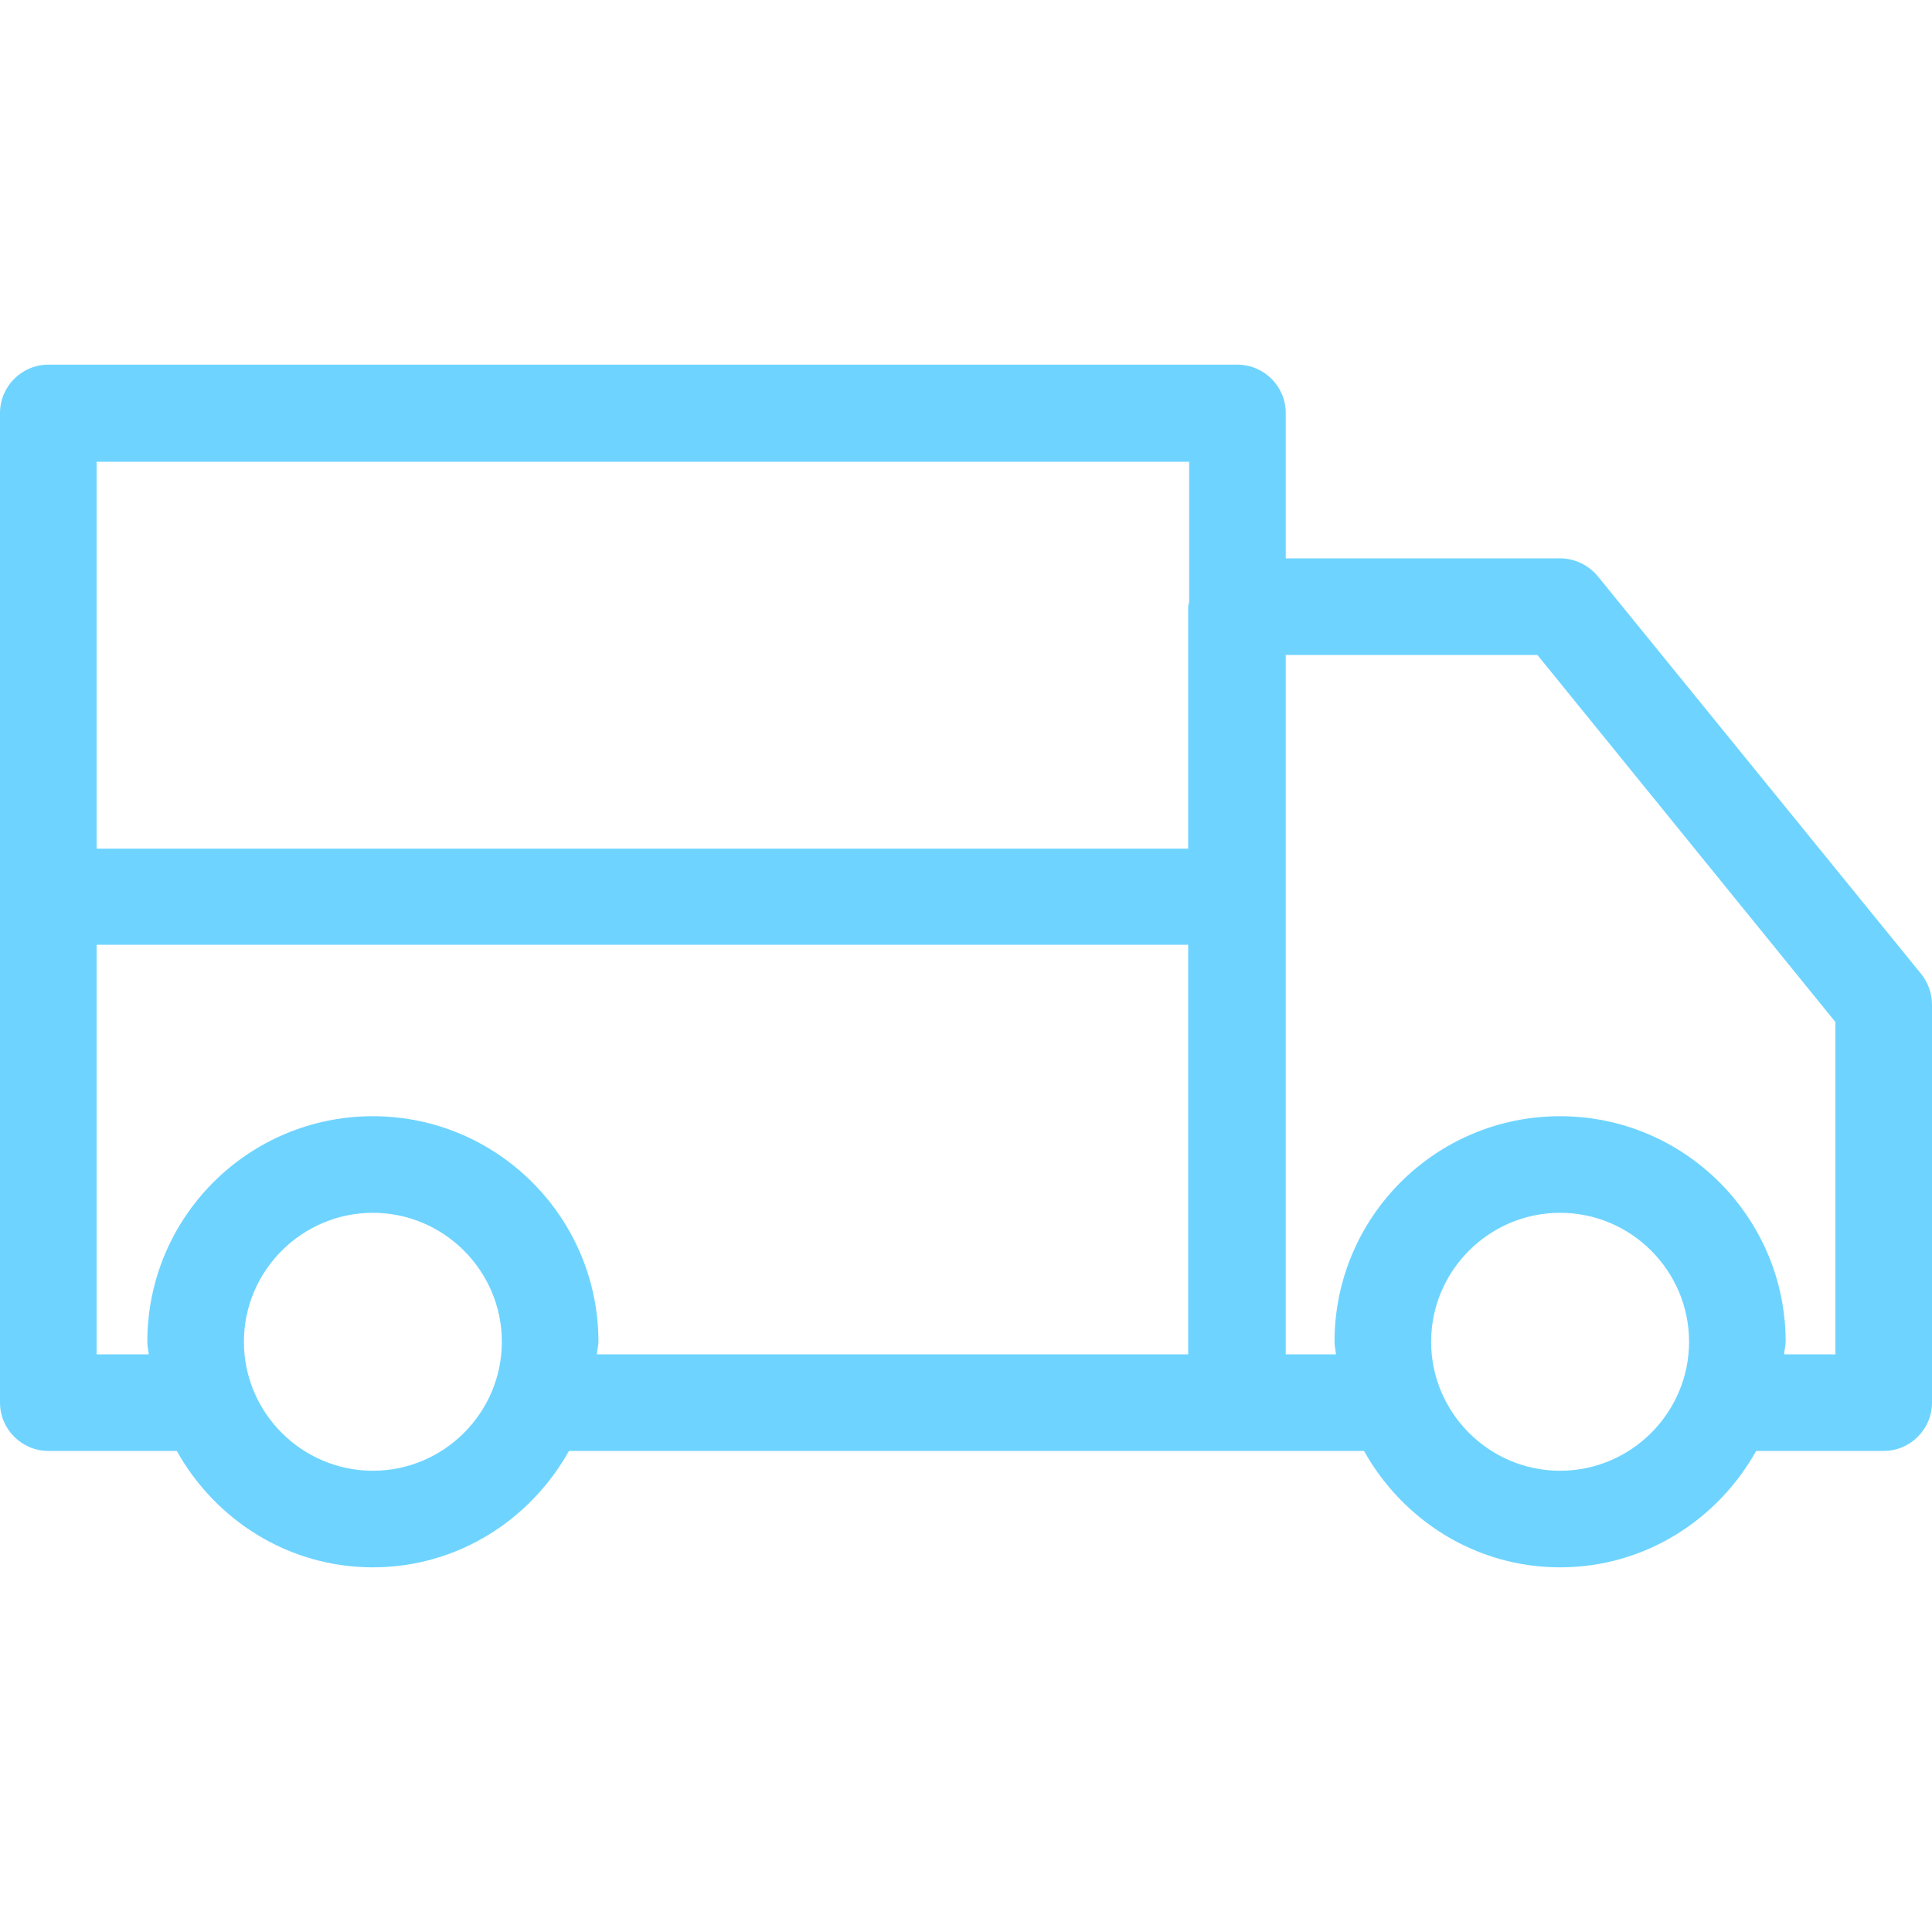 <svg width="40" height="40" viewBox="0 0 40 40" fill="none" xmlns="http://www.w3.org/2000/svg">
<path d="M39.78 20.17L33.08 11.93C32.89 11.7 32.6 11.56 32.3 11.56H26.62V8.55C26.62 8 26.17 7.55 25.62 7.55H1C0.45 7.55 0 8 0 8.55V29.04C0 29.59 0.45 30.04 1 30.04H3.66C4.46 31.47 5.97 32.45 7.72 32.45C9.47 32.45 10.98 31.47 11.78 30.04H28.24C29.04 31.47 30.55 32.45 32.3 32.45C34.05 32.45 35.56 31.47 36.36 30.04H39C39.55 30.04 40 29.59 40 29.04V20.8C40 20.57 39.92 20.35 39.78 20.17ZM24.62 9.55V12.47C24.62 12.47 24.6 12.53 24.6 12.56V17.57H2V9.56H24.62V9.55ZM7.72 30.45C6.25 30.45 5.05 29.25 5.05 27.78C5.05 26.31 6.25 25.11 7.72 25.11C9.19 25.11 10.39 26.31 10.39 27.78C10.39 29.25 9.19 30.45 7.72 30.45ZM7.72 23.11C5.14 23.11 3.05 25.2 3.05 27.78C3.05 27.87 3.07 27.95 3.08 28.04H2V19.56H24.6V28.04H12.36C12.36 27.95 12.39 27.87 12.39 27.78C12.39 25.21 10.3 23.11 7.72 23.11ZM32.3 30.45C30.83 30.45 29.63 29.25 29.63 27.78C29.63 26.31 30.83 25.11 32.3 25.11C33.77 25.11 34.97 26.31 34.97 27.78C34.97 29.25 33.77 30.45 32.3 30.45ZM38 28.04H36.94C36.94 27.95 36.97 27.87 36.97 27.78C36.97 25.21 34.88 23.11 32.3 23.11C29.72 23.11 27.63 25.2 27.63 27.78C27.63 27.87 27.65 27.95 27.66 28.04H26.62V13.56H31.83L38 21.16V28.05V28.04Z" fill="#6ED4FF"/>
</svg>
